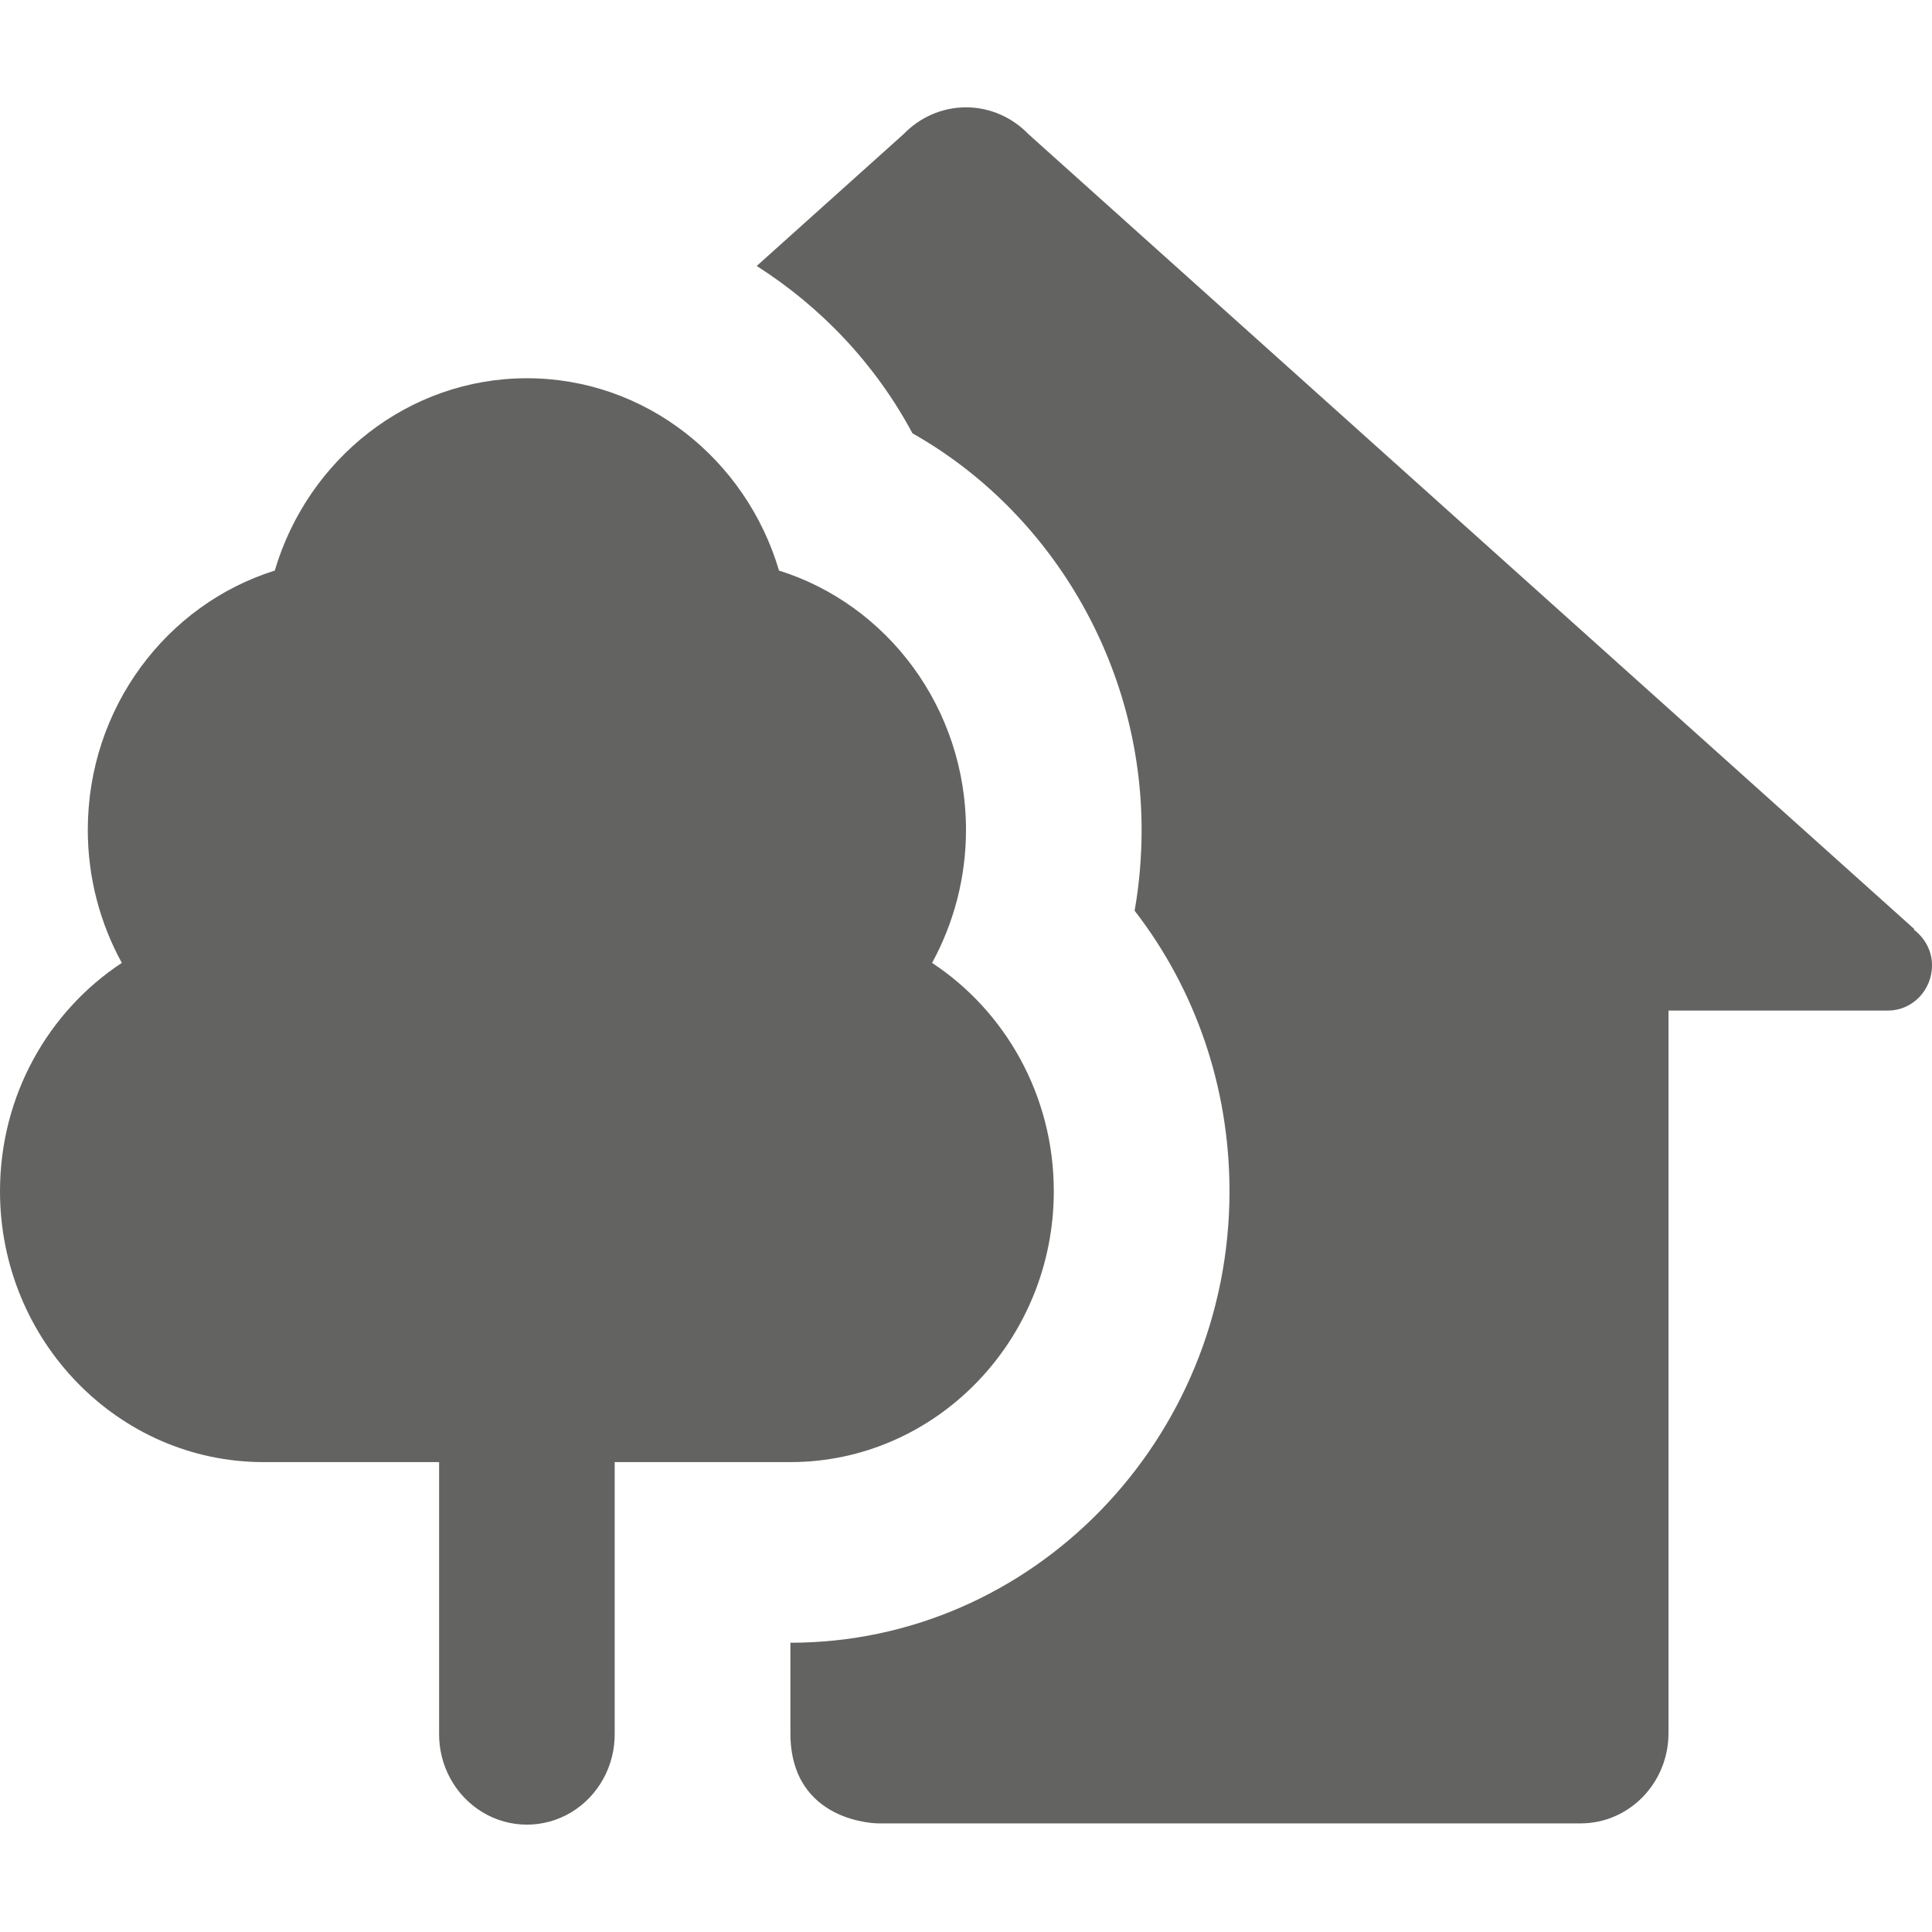 <?xml version="1.0" encoding="UTF-8"?>
<svg width="20px" height="20px" viewBox="0 0 18 16" version="1.1" xmlns="http://www.w3.org/2000/svg" xmlns:xlink="http://www.w3.org/1999/xlink">
    <!-- Generator: Sketch 59.1 (86144) - https://sketch.com -->
    <title>ic-rooftopgarden</title>
    <desc>Created with Sketch.</desc>
    <g id="Icon" stroke="none" stroke-width="1" fill="none" fill-rule="evenodd">
        <g id="ic-rooftopgarden" transform="translate(-7, -8)">
            <rect id="base" x="0" y="0" width="32" height="32"></rect>
            <path d="M16,8 C15.773,8 15.567,8.096 15.418,8.25 L14.05,9.478 C14.65,9.86 15.157,10.393 15.501,11.037 C16.79,11.765 17.636,13.184 17.636,14.732 C17.636,14.984 17.615,15.237 17.571,15.485 C18.138,16.217 18.455,17.131 18.455,18.098 C18.455,20.418 16.619,22.305 14.364,22.305 L14.364,23.147 C14.364,23.988 15.182,23.988 15.182,23.988 L21.727,23.988 C22.179,23.988 22.545,23.611 22.545,23.147 L22.545,16.415 L24.591,16.415 C24.817,16.415 25,16.226 25,15.994 C25,15.856 24.932,15.739 24.832,15.662 L24.834,15.655 L16.582,8.25 C16.433,8.096 16.227,8 16,8 Z M11.909,10.524 C10.803,10.524 9.866,11.28 9.56,12.316 C8.553,12.631 7.818,13.594 7.818,14.732 C7.818,15.181 7.934,15.605 8.135,15.971 C7.453,16.42 7,17.205 7,18.098 C7,19.489 8.101,20.622 9.455,20.622 L11.091,20.622 L11.091,23.147 C11.087,23.45 11.242,23.732 11.497,23.885 C11.751,24.038 12.067,24.038 12.322,23.885 C12.576,23.732 12.731,23.45 12.727,23.147 L12.727,20.622 L14.364,20.622 C15.717,20.622 16.818,19.489 16.818,18.098 C16.818,17.205 16.365,16.42 15.684,15.971 C15.884,15.605 16,15.181 16,14.732 C16,13.594 15.265,12.631 14.258,12.316 C13.952,11.28 13.015,10.524 11.909,10.524 Z" id="Shape" fill="#636362" fill-rule="nonzero"></path>
        </g>
    </g>
</svg>